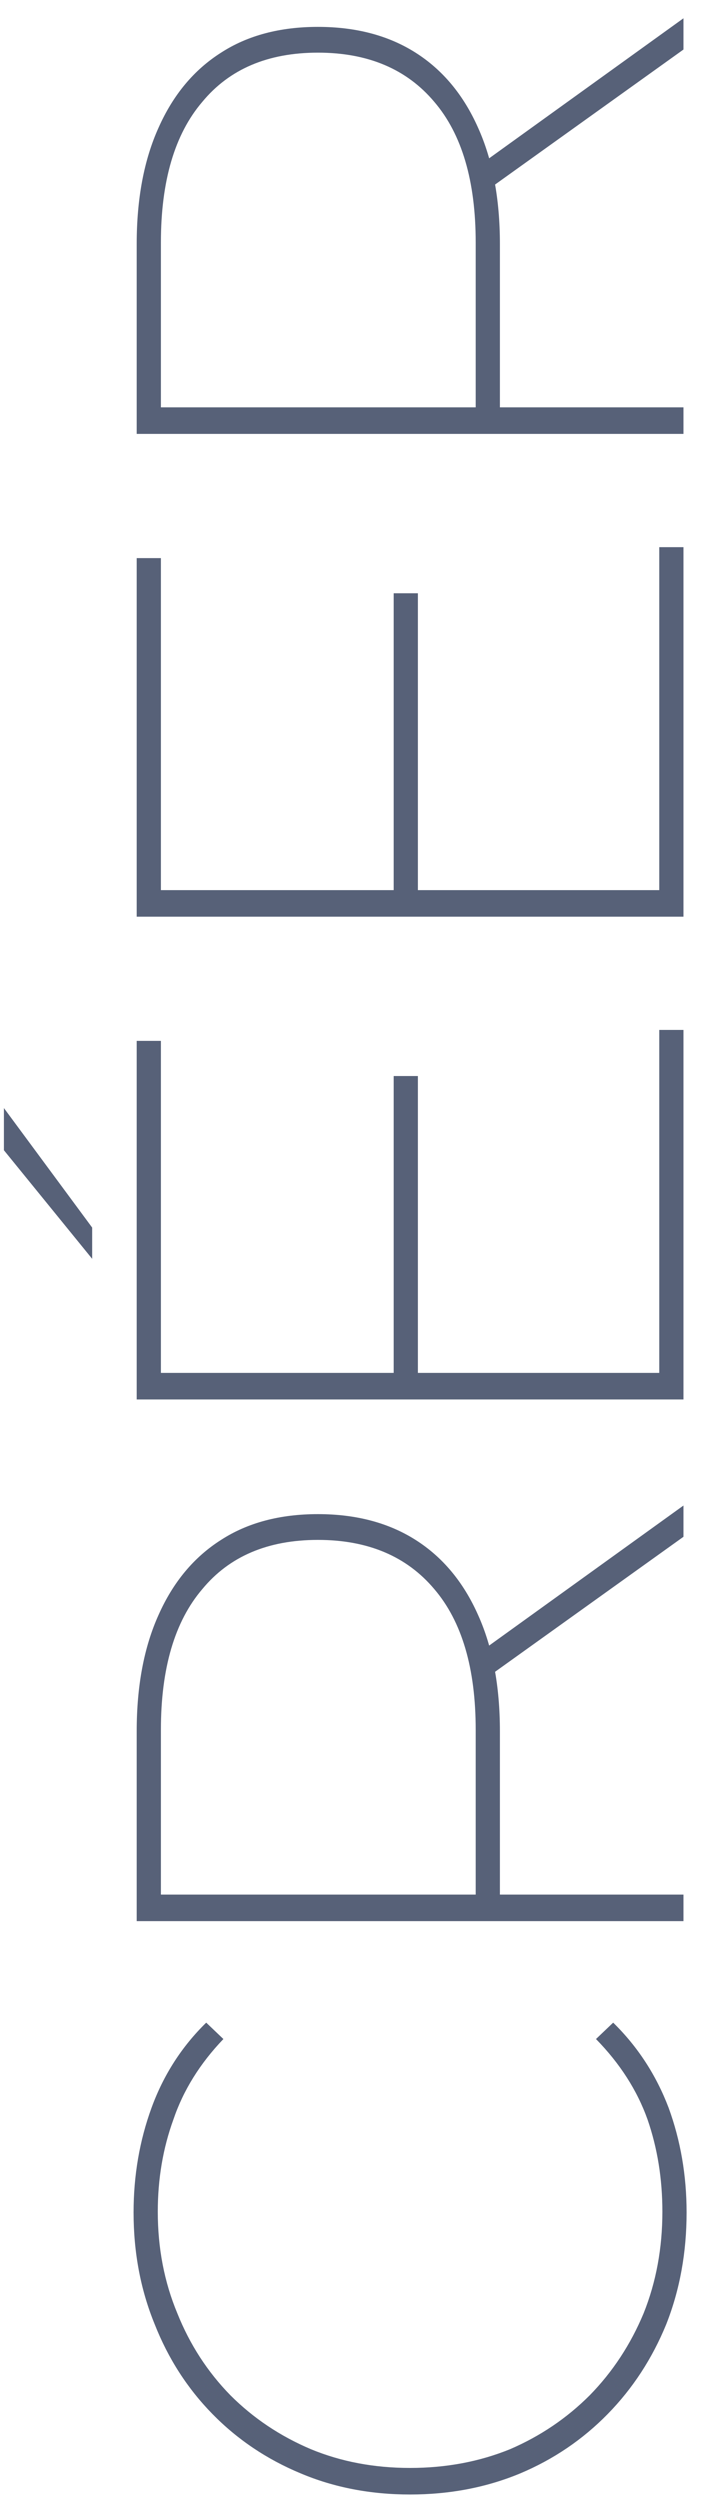 <svg width="36" height="128" viewBox="0 0 36 128" fill="none" xmlns="http://www.w3.org/2000/svg">
<path d="M35.16 113.28C35.16 115.333 34.813 117.24 34.12 119C33.4 120.76 32.4 122.293 31.12 123.6C29.84 124.907 28.347 125.92 26.64 126.64C24.907 127.36 23.027 127.72 21 127.72C18.973 127.72 17.107 127.36 15.4 126.64C13.667 125.92 12.16 124.907 10.88 123.6C9.6 122.293 8.613 120.76 7.92 119C7.2 117.24 6.84 115.333 6.84 113.28C6.84 111.387 7.147 109.6 7.76 107.92C8.373 106.24 9.307 104.787 10.56 103.56L11.44 104.4C10.24 105.653 9.387 107.027 8.88 108.52C8.347 109.987 8.08 111.56 8.08 113.24C8.08 115.107 8.413 116.84 9.08 118.44C9.72 120.04 10.627 121.44 11.8 122.64C12.973 123.813 14.347 124.733 15.92 125.4C17.467 126.04 19.16 126.36 21 126.36C22.84 126.36 24.547 126.04 26.12 125.4C27.667 124.733 29.027 123.813 30.2 122.64C31.373 121.44 32.293 120.04 32.96 118.44C33.6 116.84 33.92 115.107 33.92 113.24C33.92 111.56 33.667 109.987 33.16 108.52C32.627 107.027 31.747 105.653 30.52 104.4L31.4 103.56C32.653 104.787 33.6 106.24 34.24 107.92C34.853 109.6 35.16 111.387 35.16 113.28ZM35 98.364H7V88.644C7 86.324 7.373 84.338 8.12 82.684C8.867 81.004 9.933 79.724 11.32 78.844C12.68 77.964 14.333 77.524 16.28 77.524C18.227 77.524 19.893 77.964 21.28 78.844C22.667 79.724 23.733 81.004 24.48 82.684C25.227 84.338 25.6 86.324 25.6 88.644V97.604L24.96 97.004H35V98.364ZM35 78.684L24.84 85.964V84.404L35 77.084V78.684ZM24.96 97.004L24.36 97.604V88.564C24.36 85.418 23.653 83.018 22.24 81.364C20.827 79.684 18.84 78.844 16.28 78.844C13.72 78.844 11.747 79.684 10.36 81.364C8.947 83.018 8.24 85.418 8.24 88.564V97.604L7.6 97.004H24.96ZM20.16 70.533V55.093H21.4V70.533H20.16ZM33.76 70.293V52.733H35V71.653H7V53.293H8.24V70.293H33.76ZM4.72 64.453L0.2 58.893V56.733L4.72 62.853V64.453ZM20.16 45.815V30.375H21.4V45.815H20.16ZM33.76 45.575V28.015H35V46.935H7V28.575H8.24V45.575H33.76ZM35 22.216H7V12.496C7 10.176 7.373 8.189 8.12 6.536C8.867 4.856 9.933 3.576 11.32 2.696C12.68 1.816 14.333 1.376 16.28 1.376C18.227 1.376 19.893 1.816 21.28 2.696C22.667 3.576 23.733 4.856 24.48 6.536C25.227 8.189 25.6 10.176 25.6 12.496V21.456L24.96 20.856H35V22.216ZM35 2.536L24.84 9.816V8.256L35 0.936V2.536ZM24.96 20.856L24.36 21.456V12.416C24.36 9.269 23.653 6.869 22.24 5.216C20.827 3.536 18.84 2.696 16.28 2.696C13.72 2.696 11.747 3.536 10.36 5.216C8.947 6.869 8.24 9.269 8.24 12.416V21.456L7.6 20.856H24.96Z" fill="#576178"/>
</svg>
